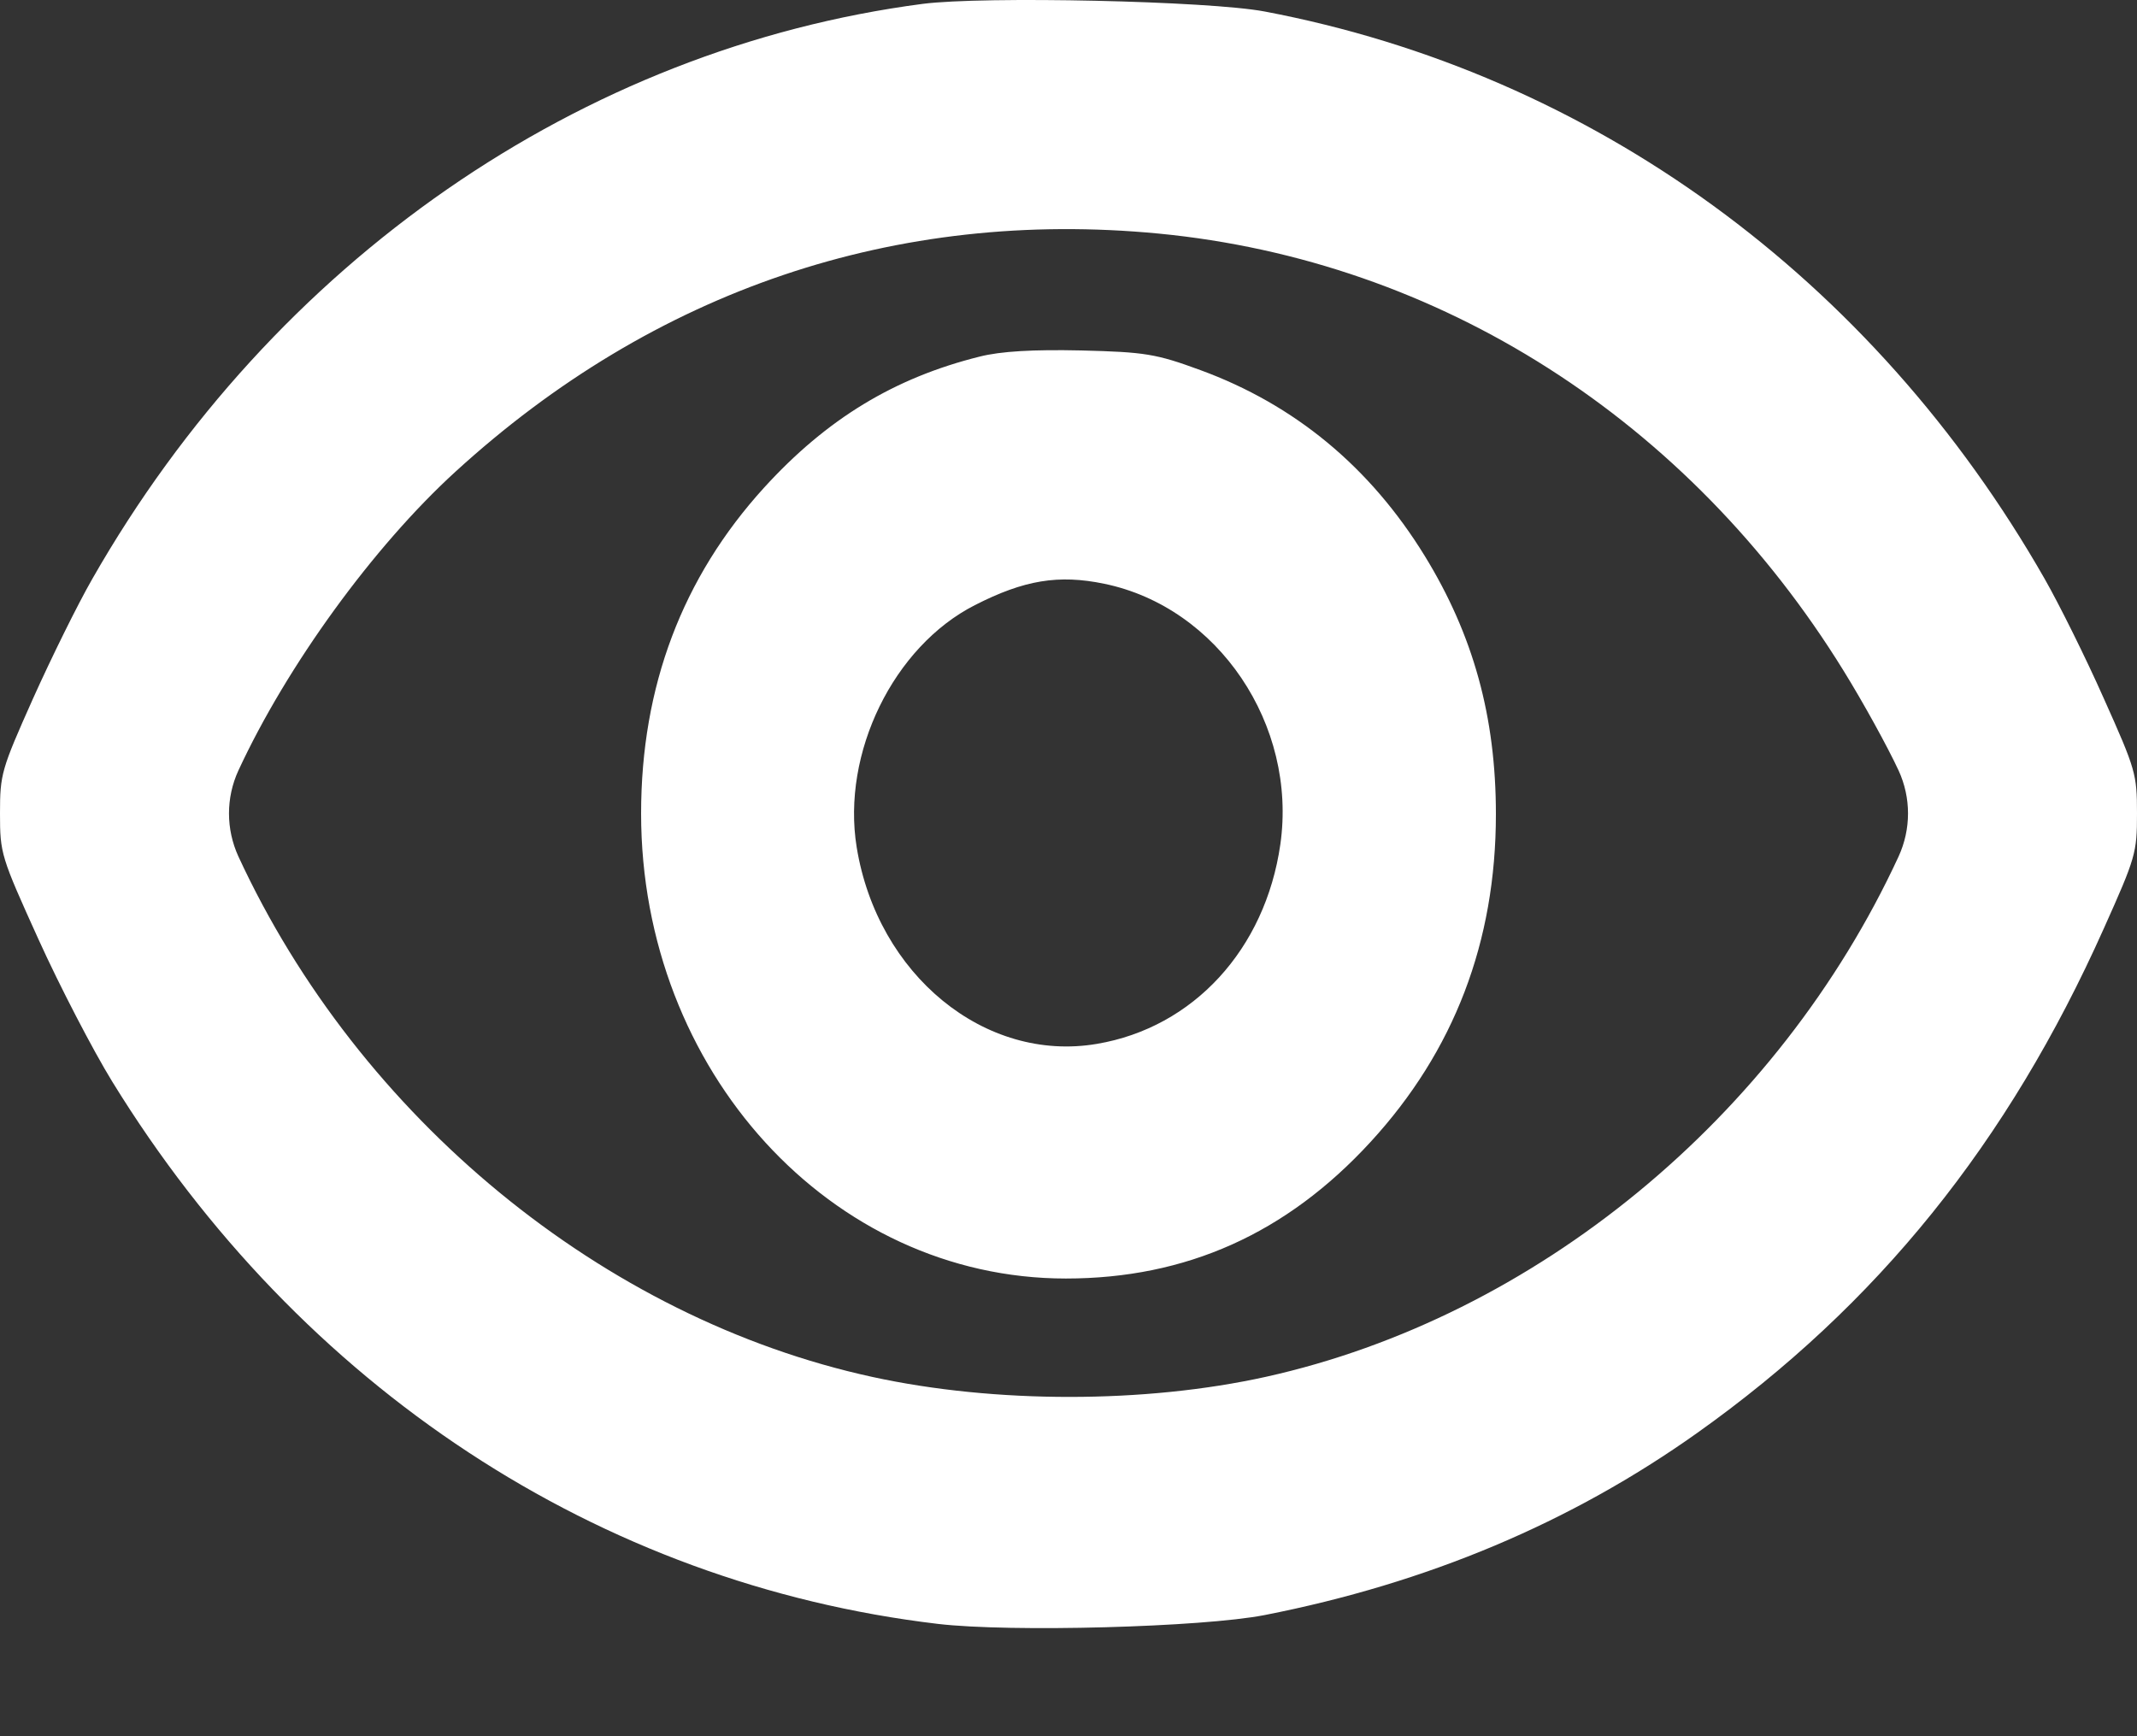 <svg width="16" height="13" viewBox="0 0 16 13" fill="none" xmlns="http://www.w3.org/2000/svg">
<rect x="0" y="0" width="16" height="13" fill="#333333" stroke="none"/>
<path fill-rule="evenodd" clip-rule="evenodd" d="M6.908 0.029C4.351 0.364 2.048 1.958 0.692 4.333C0.583 4.522 0.384 4.926 0.247 5.231C0.01 5.762 0 5.796 0 6.091C0 6.391 0.007 6.413 0.288 7.033C0.446 7.382 0.695 7.862 0.84 8.098C2.25 10.39 4.485 11.858 7.022 12.159C7.566 12.223 9.001 12.184 9.468 12.093C10.686 11.854 11.76 11.402 12.706 10.73C14.056 9.771 15.034 8.558 15.752 6.951C15.99 6.42 16 6.386 16 6.091C16 5.796 15.99 5.762 15.752 5.231C15.617 4.926 15.416 4.522 15.308 4.333C14.02 2.078 11.921 0.551 9.468 0.086C9.051 0.007 7.364 -0.03 6.908 0.029ZM8.676 1.749C10.776 1.952 12.643 3.143 13.803 5.022C13.948 5.256 14.133 5.592 14.215 5.769C14.309 5.973 14.309 6.208 14.215 6.413C13.312 8.367 11.495 9.861 9.478 10.309C8.573 10.509 7.45 10.51 6.532 10.31C4.518 9.872 2.69 8.37 1.785 6.413C1.691 6.208 1.691 5.973 1.785 5.769C2.148 4.985 2.795 4.093 3.411 3.531C4.899 2.172 6.708 1.56 8.676 1.749ZM7.335 2.67C6.696 2.829 6.191 3.136 5.722 3.65C5.109 4.323 4.8 5.14 4.8 6.091C4.8 8.017 6.221 9.573 7.98 9.573C8.88 9.573 9.631 9.237 10.261 8.551C10.887 7.87 11.2 7.052 11.2 6.096C11.2 5.367 11.031 4.755 10.667 4.162C10.258 3.497 9.694 3.03 8.987 2.771C8.655 2.649 8.573 2.636 8.094 2.624C7.737 2.616 7.492 2.63 7.335 2.67ZM8.268 4.371C9.12 4.547 9.714 5.427 9.586 6.323C9.473 7.108 8.935 7.694 8.213 7.816C7.374 7.959 6.569 7.299 6.414 6.343C6.3 5.639 6.69 4.841 7.299 4.531C7.667 4.343 7.925 4.3 8.268 4.371Z" fill="white"/>
</svg>
